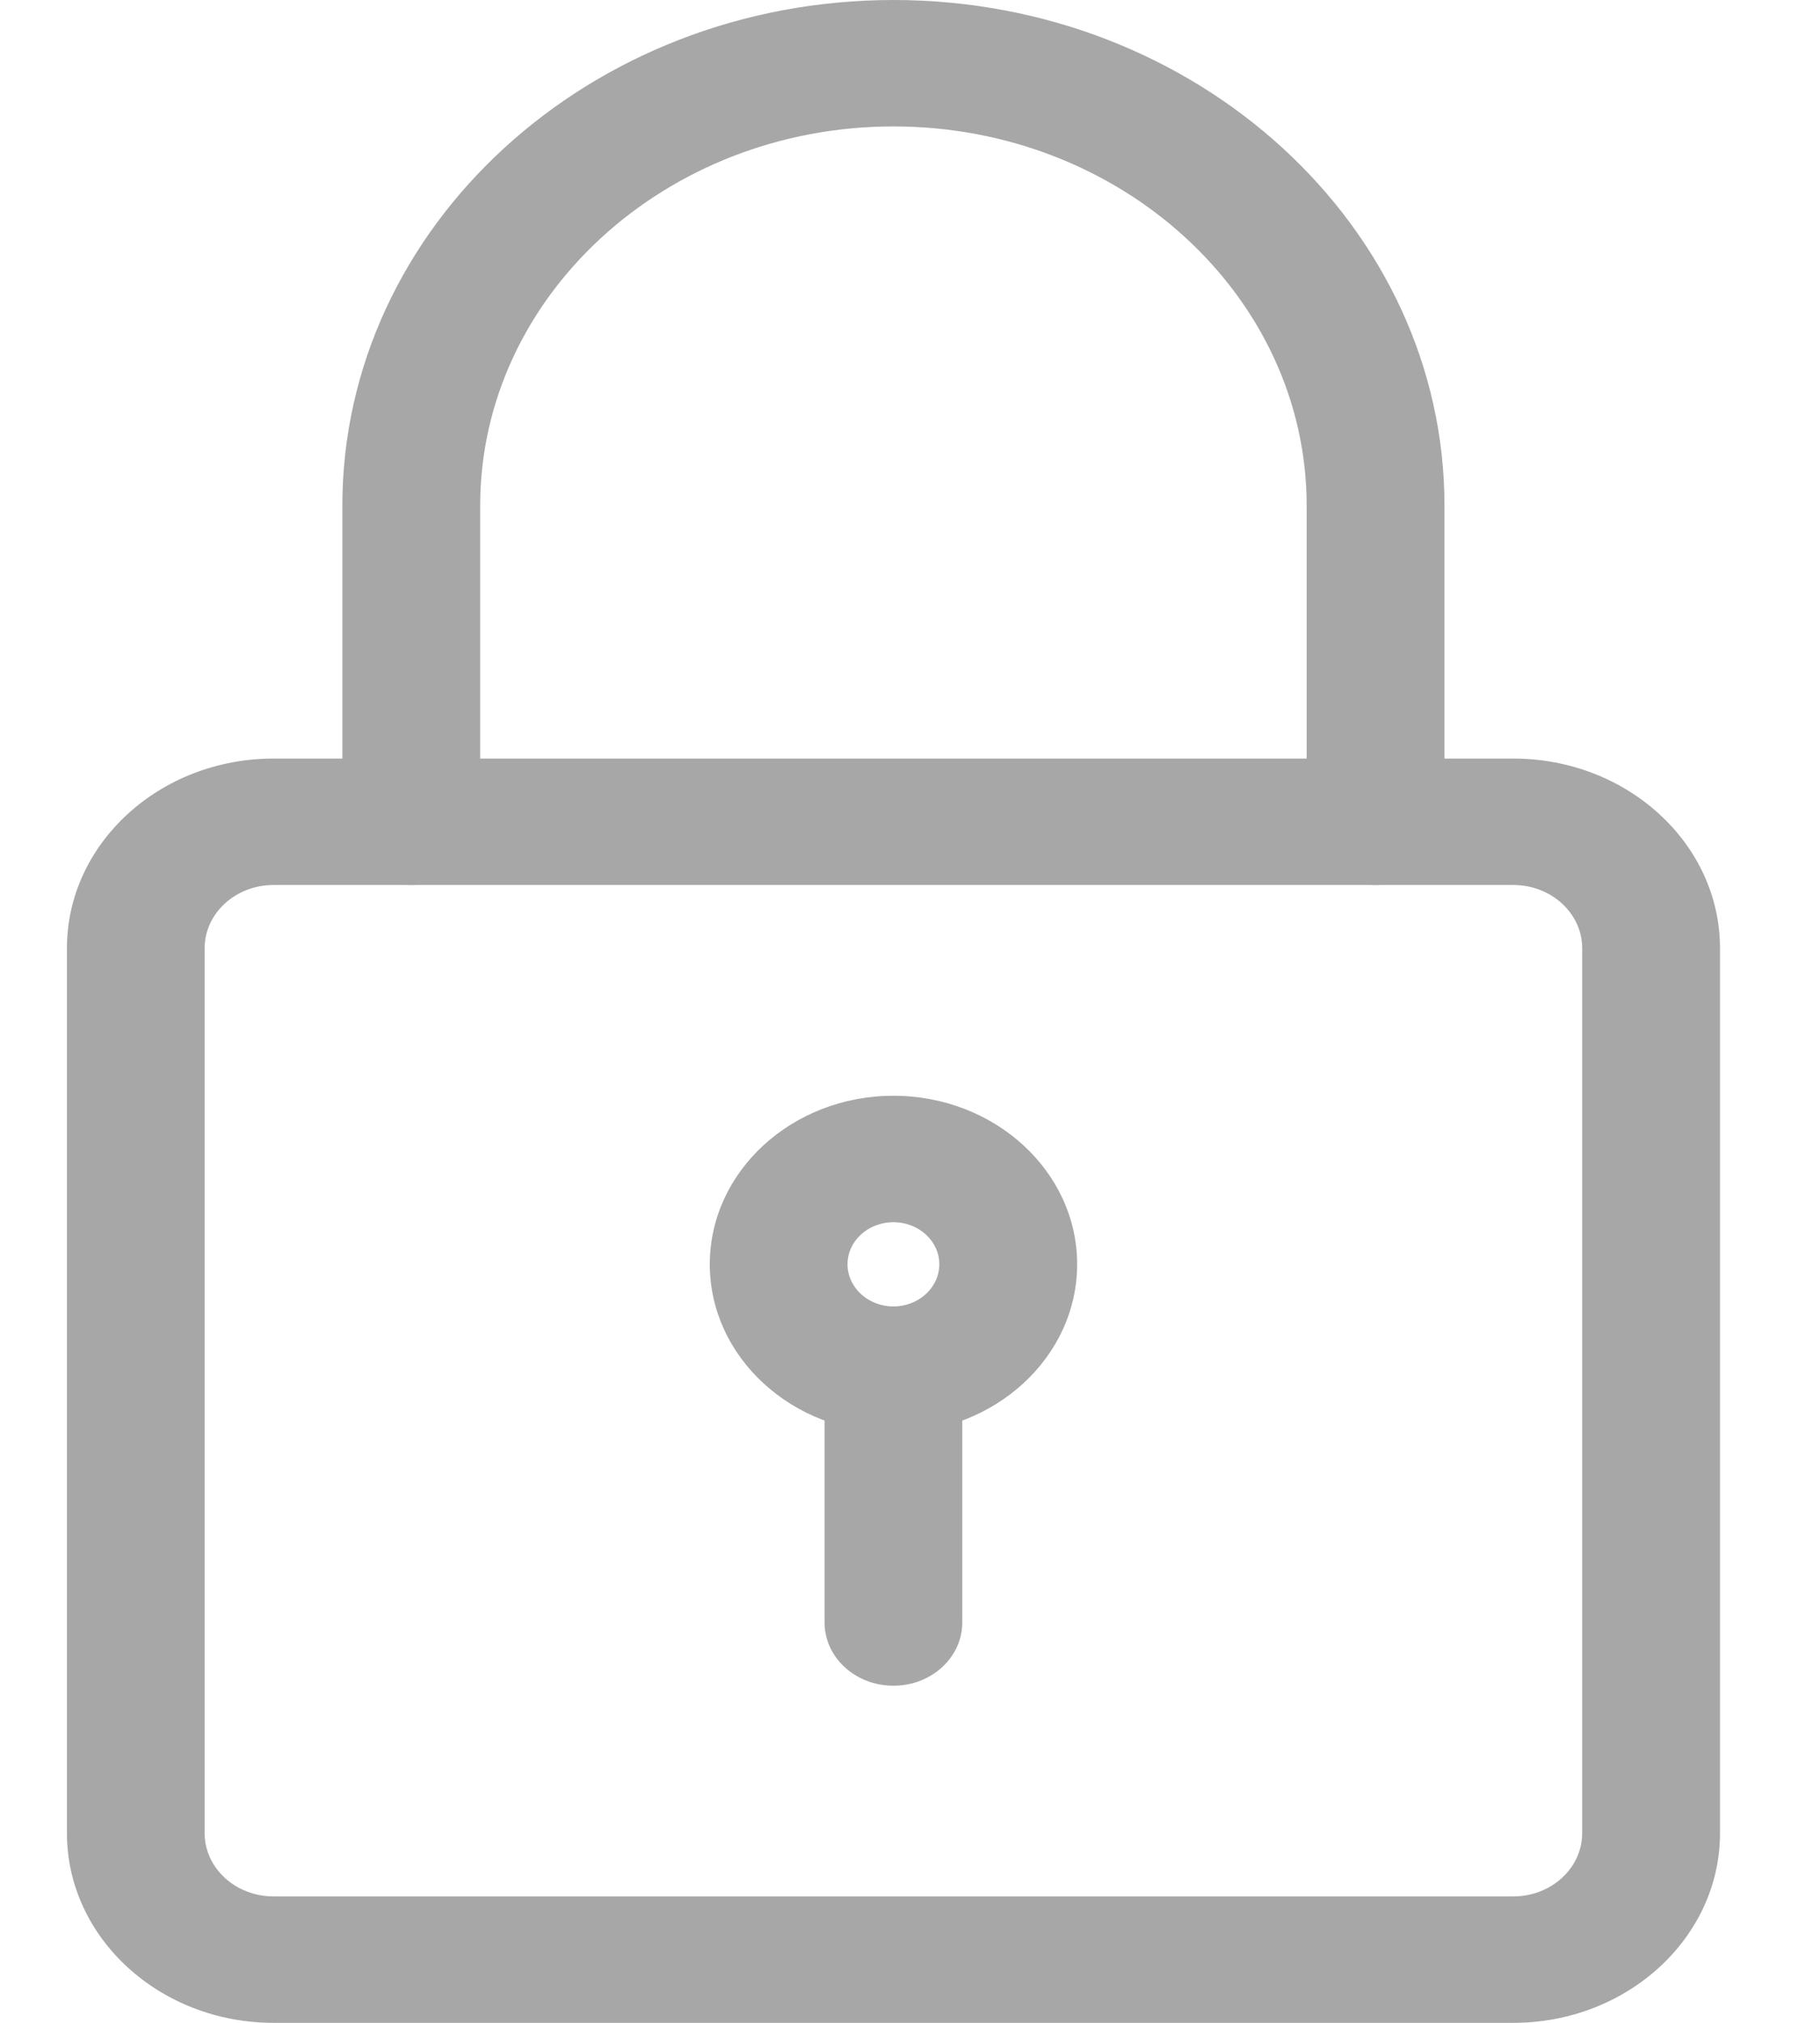 <svg width="18" height="20" viewBox="0 0 18 20" fill="none" xmlns="http://www.w3.org/2000/svg">
<path fill-rule="evenodd" clip-rule="evenodd" d="M2.705 20H14.967C16.093 20 17.011 19.159 17.011 18.125V9.375C17.011 8.341 16.093 7.5 14.967 7.5H2.705C1.579 7.5 0.662 8.341 0.662 9.375V18.125C0.662 19.159 1.579 20 2.705 20ZM2.024 9.375C2.024 9.03 2.33 8.75 2.705 8.75H14.967C15.342 8.75 15.648 9.03 15.648 9.375V18.125C15.648 18.47 15.342 18.75 14.967 18.75H2.705C2.33 18.75 2.024 18.47 2.024 18.125V9.375Z" fill="#A7A7A7"/>
<path d="M13.605 8.75C13.229 8.75 12.923 8.47 12.923 8.125V5C12.923 2.933 11.09 1.25 8.836 1.25C6.583 1.25 4.749 2.933 4.749 5V8.125C4.749 8.47 4.444 8.75 4.068 8.75C3.692 8.75 3.386 8.47 3.386 8.125V5C3.386 2.243 5.831 0 8.836 0C11.842 0 14.286 2.243 14.286 5V8.125C14.286 8.47 13.981 8.75 13.605 8.75Z" fill="#A7A7A7"/>
<path fill-rule="evenodd" clip-rule="evenodd" d="M7.02 12.5C7.02 13.419 7.834 14.167 8.836 14.167C9.838 14.167 10.653 13.419 10.653 12.5C10.653 11.581 9.838 10.834 8.836 10.834C7.834 10.834 7.02 11.581 7.02 12.5ZM8.382 12.5C8.382 12.27 8.586 12.084 8.836 12.084C9.086 12.084 9.29 12.27 9.29 12.5C9.29 12.73 9.086 12.917 8.836 12.917C8.586 12.917 8.382 12.73 8.382 12.5Z" fill="#A7A7A7"/>
<path d="M8.836 16.667C8.46 16.667 8.155 16.387 8.155 16.042V13.75C8.155 13.405 8.46 13.125 8.836 13.125C9.212 13.125 9.517 13.405 9.517 13.75V16.042C9.517 16.387 9.212 16.667 8.836 16.667Z" fill="#A7A7A7"/>
</svg>
